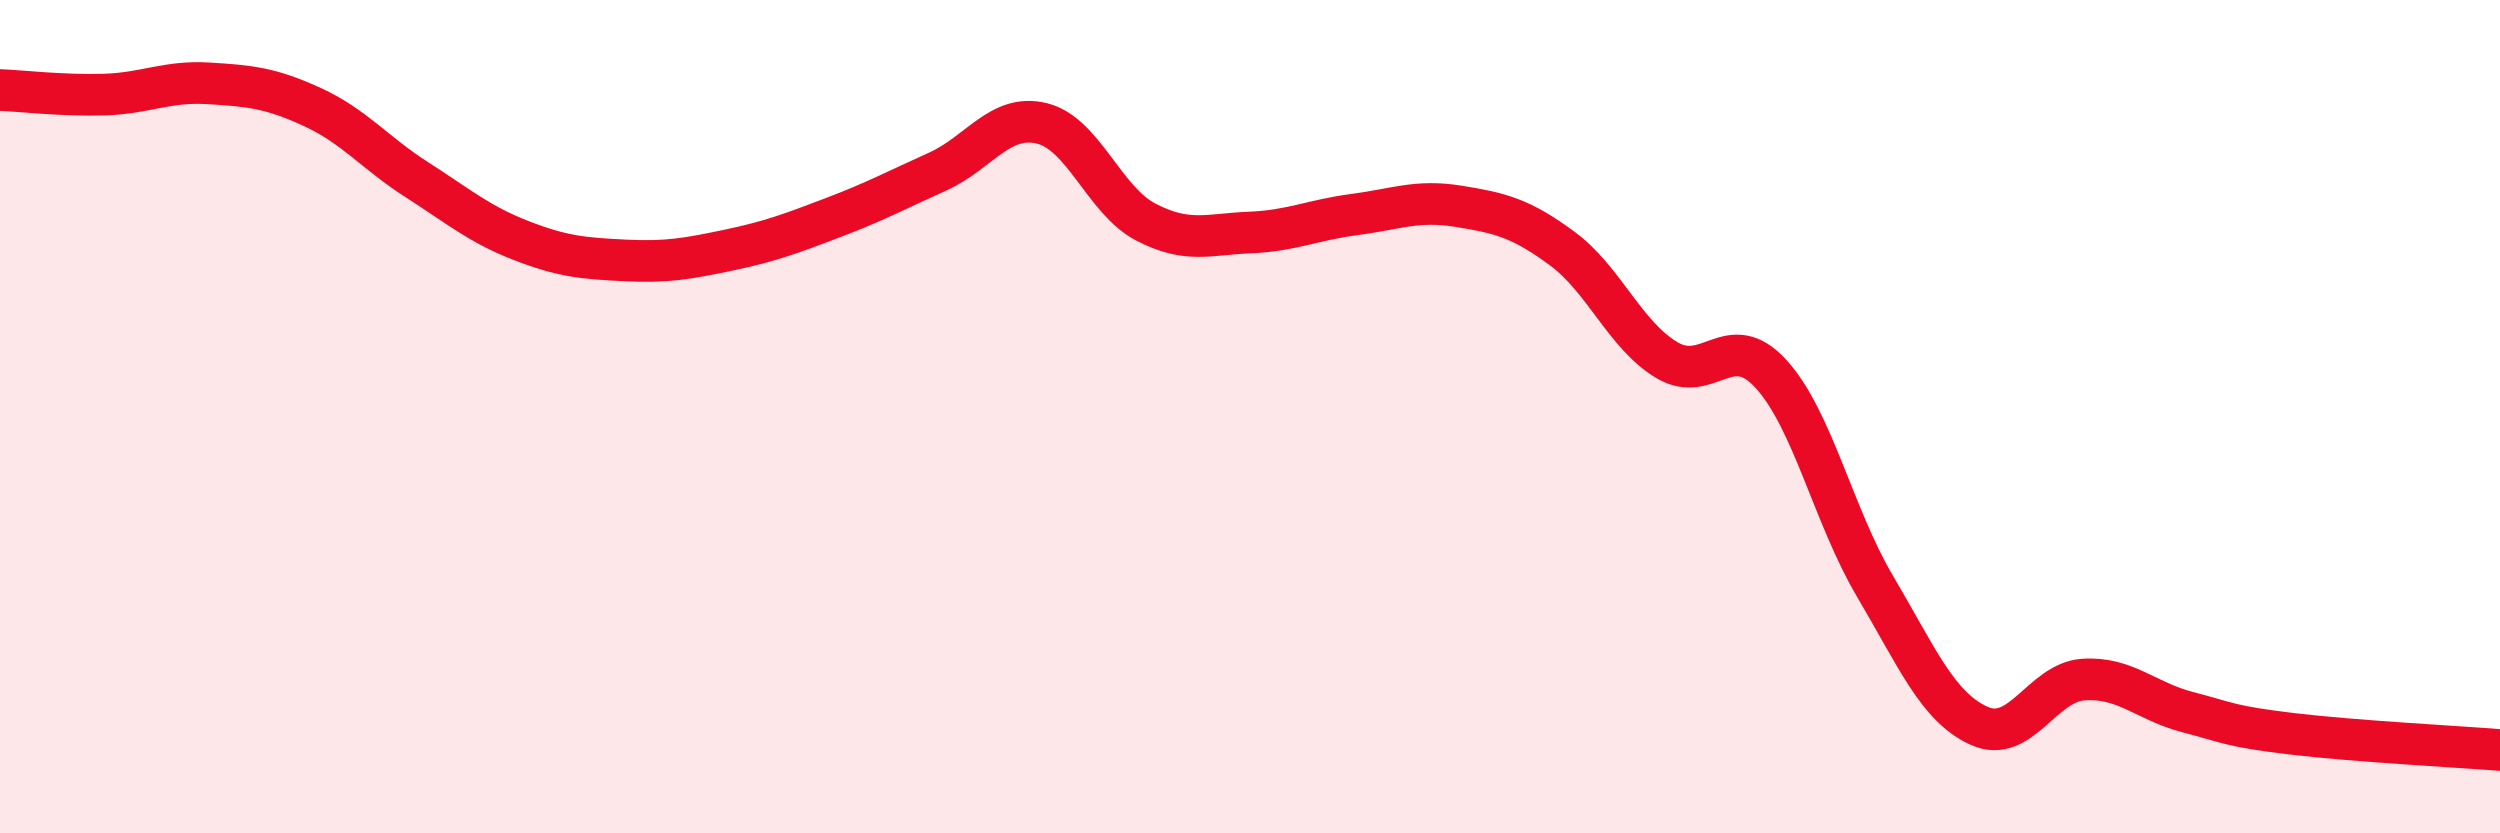 
    <svg width="60" height="20" viewBox="0 0 60 20" xmlns="http://www.w3.org/2000/svg">
      <path
        d="M 0,2.16 C 0.5,2.18 1.5,2.3 2.5,2.27 C 3.5,2.24 4,1.94 5,2 C 6,2.06 6.5,2.11 7.5,2.57 C 8.5,3.03 9,3.67 10,4.31 C 11,4.95 11.5,5.38 12.5,5.77 C 13.5,6.16 14,6.2 15,6.25 C 16,6.3 16.5,6.21 17.5,6 C 18.5,5.79 19,5.6 20,5.22 C 21,4.84 21.5,4.57 22.5,4.12 C 23.5,3.67 24,2.72 25,2.96 C 26,3.2 26.5,4.81 27.5,5.33 C 28.5,5.85 29,5.62 30,5.58 C 31,5.54 31.5,5.28 32.5,5.15 C 33.5,5.02 34,4.79 35,4.95 C 36,5.11 36.5,5.23 37.5,5.97 C 38.5,6.71 39,8.04 40,8.64 C 41,9.24 41.5,7.88 42.5,8.97 C 43.5,10.06 44,12.38 45,14.07 C 46,15.76 46.5,16.97 47.5,17.42 C 48.5,17.87 49,16.38 50,16.31 C 51,16.24 51.5,16.83 52.5,17.09 C 53.5,17.35 53.5,17.43 55,17.61 C 56.5,17.79 59,17.92 60,18L60 20L0 20Z"
        fill="#EB0A25"
        opacity="0.1"
        stroke-linecap="round"
        stroke-linejoin="round"
      />
      <path
        d="M 0,2.16 C 0.5,2.18 1.5,2.3 2.5,2.27 C 3.5,2.24 4,1.94 5,2 C 6,2.06 6.5,2.11 7.5,2.57 C 8.5,3.03 9,3.67 10,4.31 C 11,4.95 11.5,5.38 12.5,5.77 C 13.5,6.16 14,6.2 15,6.25 C 16,6.3 16.5,6.21 17.5,6 C 18.5,5.79 19,5.6 20,5.22 C 21,4.84 21.5,4.57 22.5,4.12 C 23.5,3.67 24,2.72 25,2.96 C 26,3.2 26.5,4.81 27.5,5.33 C 28.5,5.85 29,5.62 30,5.58 C 31,5.54 31.5,5.28 32.5,5.15 C 33.5,5.02 34,4.79 35,4.95 C 36,5.11 36.5,5.23 37.5,5.97 C 38.5,6.71 39,8.04 40,8.64 C 41,9.24 41.5,7.88 42.5,8.97 C 43.5,10.06 44,12.38 45,14.07 C 46,15.76 46.5,16.97 47.5,17.42 C 48.5,17.87 49,16.38 50,16.31 C 51,16.24 51.5,16.83 52.5,17.09 C 53.5,17.35 53.5,17.43 55,17.61 C 56.5,17.79 59,17.92 60,18"
        stroke="#EB0A25"
        stroke-width="1"
        fill="none"
        stroke-linecap="round"
        stroke-linejoin="round"
      />
    </svg>
  